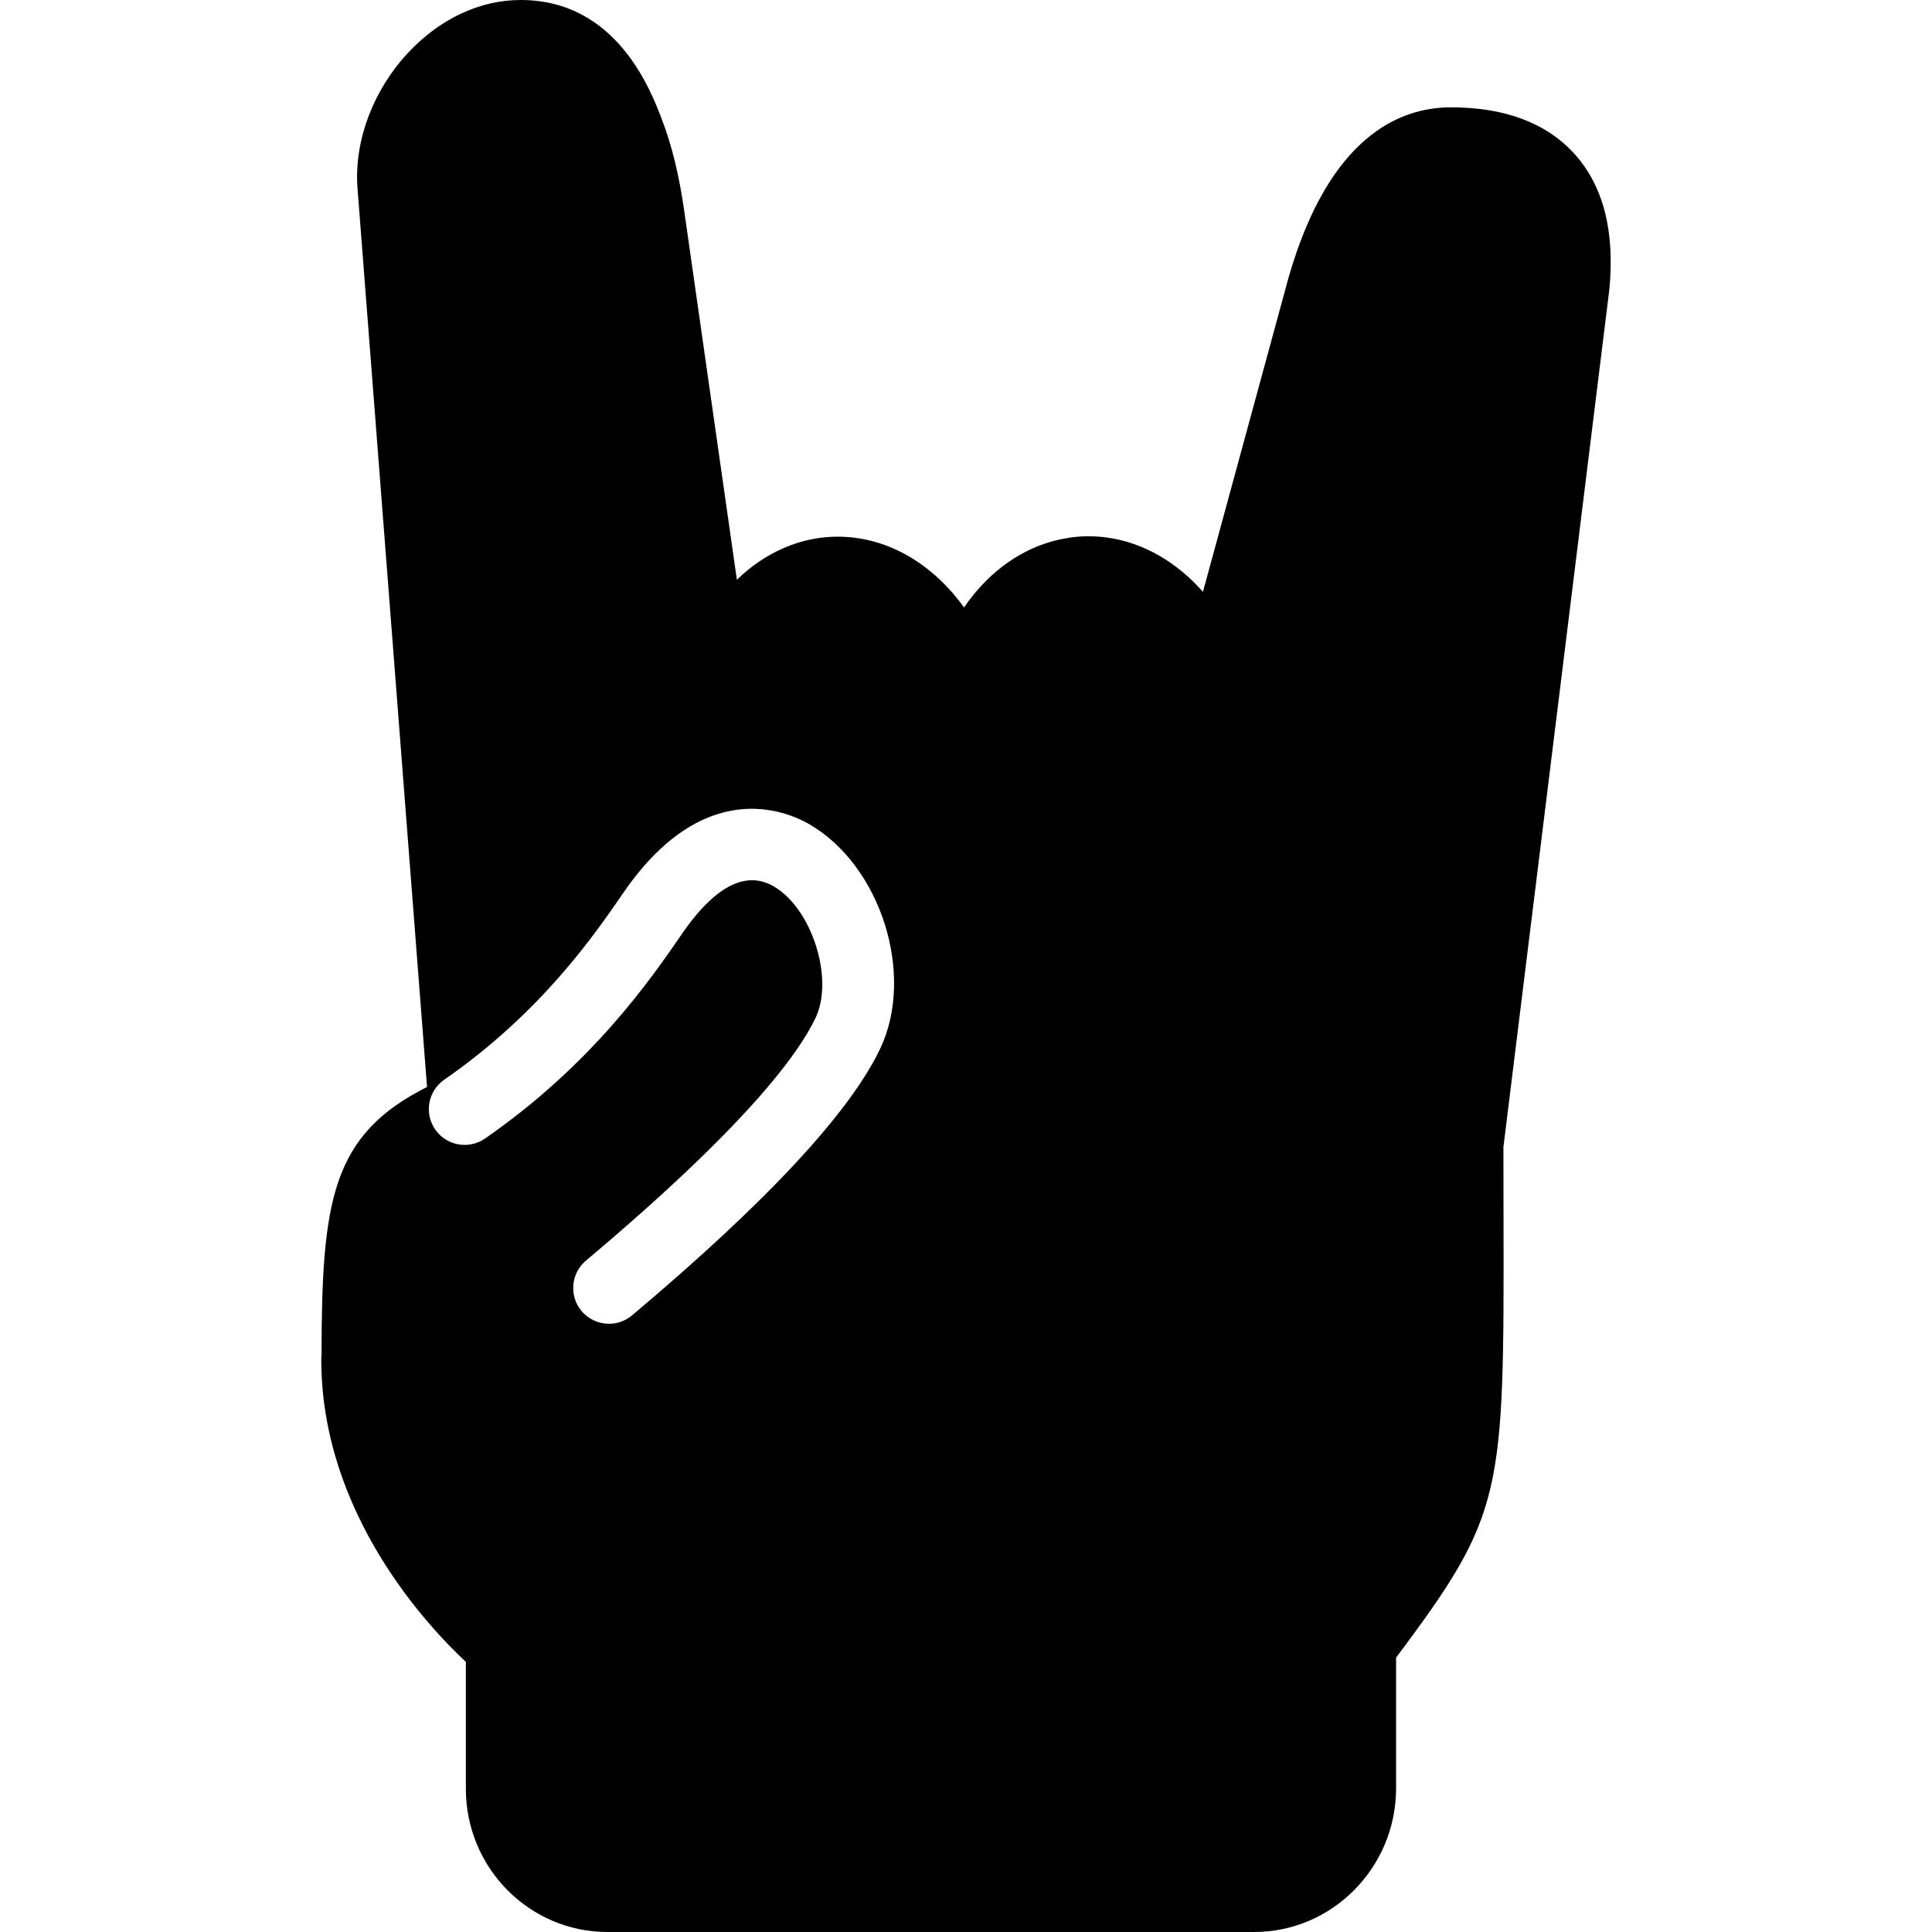 <?xml version="1.0" encoding="iso-8859-1"?>
<!-- Uploaded to: SVG Repo, www.svgrepo.com, Generator: SVG Repo Mixer Tools -->
<svg fill="#000000" height="800px" width="800px" version="1.1" id="Layer_1" xmlns="http://www.w3.org/2000/svg" xmlns:xlink="http://www.w3.org/1999/xlink" 
	 viewBox="0 0 512 512" xml:space="preserve">
<g>
	<g>
		<path d="M417.231,40.761c-7.415-8.164-18.413-12.316-32.711-12.316c-13.682,0-32.247,7.775-42.989,44.923l-22.737,83.475
			c-6.713-7.623-15.635-13.17-25.856-14.45c-1.479-0.18-2.987-0.275-4.532-0.275c-1.688,0-3.328,0.133-4.94,0.36
			c-0.247,0.038-0.484,0.095-0.73,0.142c-1.451,0.228-2.863,0.54-4.238,0.939c-0.038,0.009-0.085,0.028-0.123,0.038
			c-9.434,2.75-17.313,9.197-22.888,17.38c-7.67-10.667-19.428-18.754-33.517-18.754c-9.937,0-19.314,4.248-26.69,11.416
			l-13.966-97.839c-1.356-9.453-3.233-17.152-5.926-24.206C172.4,23.78,163.317,0,138.001,0c-10.79,0-21.362,4.94-29.762,13.89
			c-9.254,9.851-14.317,23.106-13.53,35.565l18.46,238.611c-25.316,12.724-27.913,30.113-27.961,71.111
			c-0.047,0.37-0.066,0.74-0.066,1.119c0,40.751,28.207,70.694,38.315,80.118v33.659c0,20.916,16.82,37.926,37.499,37.926h171.425
			c20.594,0,37.452-16.943,37.594-37.822v-34.873c28.625-38.315,28.615-42.742,28.473-117.134l-0.028-18.185l28.065-227.205
			C428.002,61.326,424.892,49.209,417.231,40.761z M233.29,277.845c-8.05,16.981-30.189,40.789-65.802,70.751
			c-1.782,1.489-3.944,2.219-6.097,2.219c-2.702,0-5.385-1.147-7.272-3.375c-3.366-4.011-2.844-9.993,1.157-13.359
			c41.766-35.119,56.149-54.376,60.862-64.341c4.949-10.458-1.005-29.051-11.169-34.892c-9.263-5.319-18.195,3.849-24.111,12.449
			c-8.372,12.184-23.836,34.683-52.328,54.433c-4.314,2.977-10.221,1.896-13.189-2.399c-2.987-4.305-1.915-10.212,2.389-13.198
			c25.638-17.759,39.822-38.4,47.436-49.493c21.286-30.957,43.084-21.798,49.256-18.242
			C233.404,229.329,242.572,258.209,233.29,277.845z"/>
	</g>
</g>
</svg>